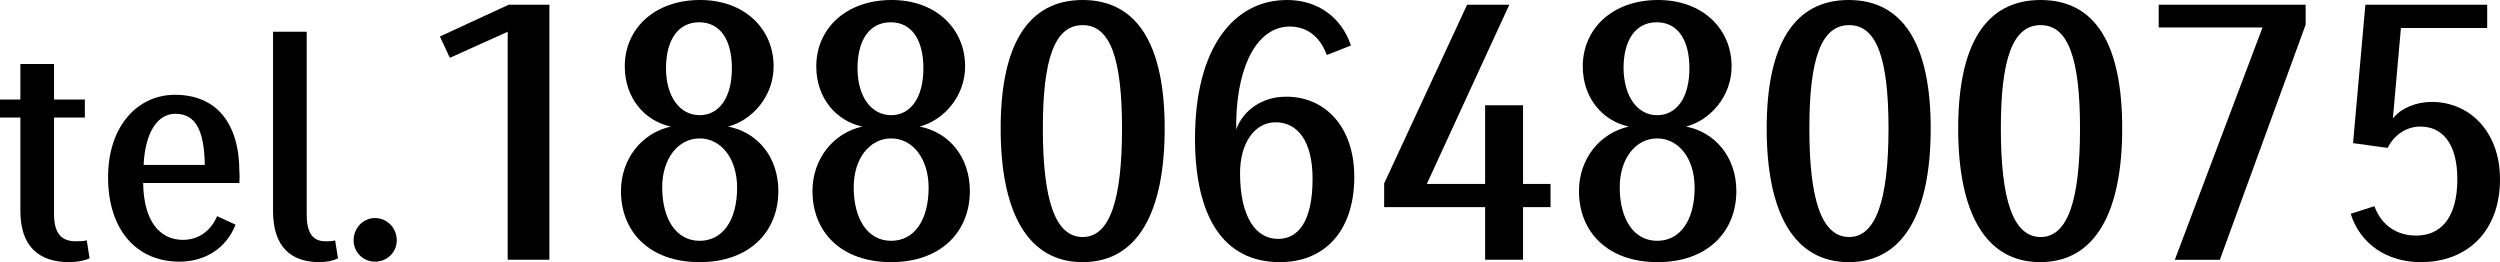 <?xml version="1.0" encoding="utf-8"?>
<!-- Generator: Adobe Illustrator 27.7.0, SVG Export Plug-In . SVG Version: 6.00 Build 0)  -->
<svg version="1.1" id="レイヤー_1" xmlns="http://www.w3.org/2000/svg" xmlns:xlink="http://www.w3.org/1999/xlink" x="0px"
	 y="0px" viewBox="0 0 527.4 55.3" style="enable-background:new 0 0 527.4 55.3;" xml:space="preserve">
<g>
	<path d="M18.9,54.5c-1.1,0.5-2.7,0.8-4.3,0.8c-6.4,0-10.3-3.3-10.3-10.8V24.8H0V21h4.3v-7.5h7.1V21h6.5v3.8h-6.5v20.4
		c0,4.3,1.8,5.7,4.6,5.7c0.8,0,1.6,0,2.3-0.2L18.9,54.5z"/>
	<path d="M50.5,38.6H30.2c0.1,8.2,3.6,12,8.4,12c3.1,0,5.8-1.7,7.2-5l3.9,1.8c-2,5-6.4,7.8-11.9,7.8c-8.7,0-15-6.4-15-17.8
		c0-10.9,6.3-17.4,14.1-17.4c8.7,0,13.6,5.9,13.6,16.3C50.6,37.1,50.5,37.8,50.5,38.6z M43.2,34.8c-0.1-7.4-2-10.8-6.2-10.8
		c-3.8,0-6.4,4-6.7,10.8H43.2z"/>
	<path d="M71.3,54.5c-1,0.5-2.4,0.8-3.9,0.8c-5.9,0-9.8-3.1-9.8-10.8V6.7h7.1v38.5c0,4.3,1.5,5.7,4,5.7c0.8,0,1.4,0,2-0.2L71.3,54.5
		z"/>
	<path d="M83.7,50.7c0,2.5-2,4.5-4.6,4.5c-2.5,0-4.5-2-4.5-4.5c0-2.6,2-4.7,4.5-4.7C81.7,46,83.7,48.1,83.7,50.7z"/>
	<path d="M115.9,1v53.8h-8.8V6.7l-12.2,5.5l-2.1-4.5L107.3,1H115.9z"/>
	<path d="M164.2,40.3c0,8.6-6.1,15-16.6,15c-10.6,0-16.6-6.4-16.6-15c0-6.7,4.3-12.2,10.5-13.6c-5.5-1.2-9.7-6-9.7-12.7
		c0-7.9,6.2-14,15.9-14c9.4,0,15.5,6.1,15.5,14c0,6.4-4.6,11.4-9.6,12.7C159.8,27.9,164.2,33.1,164.2,40.3z M155.5,39.6
		c0-6.2-3.4-10.4-7.9-10.4c-4.5,0-7.9,4.2-7.9,10.3c0,6.8,3,11.3,7.9,11.3C152.5,50.8,155.5,46.4,155.5,39.6z M147.6,24.3
		c4.1,0,6.8-3.7,6.8-9.9c0-5.9-2.4-9.7-6.9-9.7s-7,3.8-7,9.7C140.5,20.5,143.5,24.3,147.6,24.3z"/>
	<path d="M204.6,40.3c0,8.6-6.1,15-16.6,15c-10.6,0-16.6-6.4-16.6-15c0-6.7,4.3-12.2,10.5-13.6c-5.5-1.2-9.7-6-9.7-12.7
		c0-7.9,6.2-14,15.9-14c9.4,0,15.5,6.1,15.5,14c0,6.4-4.6,11.4-9.6,12.7C200.2,27.9,204.6,33.1,204.6,40.3z M195.9,39.6
		c0-6.2-3.4-10.4-7.9-10.4c-4.5,0-7.9,4.2-7.9,10.3c0,6.8,3,11.3,7.9,11.3C192.9,50.8,195.9,46.4,195.9,39.6z M188,24.3
		c4.1,0,6.8-3.7,6.8-9.9c0-5.9-2.4-9.7-6.9-9.7s-7,3.8-7,9.7C180.9,20.5,183.9,24.3,188,24.3z"/>
	<path d="M245.7,27.1c0,17.7-5.7,28.2-17.3,28.2c-11.6,0-17.3-10.5-17.3-28.2S216.9,0,228.4,0S245.7,9.4,245.7,27.1z M236.7,27.1
		c0-14.8-2.5-21.8-8.3-21.8c-5.9,0-8.4,7.1-8.4,21.8c0,14.8,2.5,22.9,8.4,22.9C234.2,50,236.7,42,236.7,27.1z"/>
	<path d="M285.7,37.3c0,11.5-6.3,18-15.7,18c-12,0-17.9-9.7-17.9-26.1c0-19,8.1-29.2,19.4-29.2c6.6,0,11.5,3.7,13.5,9.6l-5.1,2
		c-1.5-4.1-4.4-6-7.8-6c-6.7,0-11,7.9-11.3,19.7v2c1.5-4.2,5.7-6.9,10.4-6.9C279.3,20.3,285.7,26.5,285.7,37.3z M276.9,37.7
		c0-8-3.2-11.9-7.8-11.9c-4.5,0-7.5,4.5-7.5,10.7c0,9.4,3.4,13.9,8,13.9C273.9,50.4,276.9,46.7,276.9,37.7z"/>
	<path d="M327.1,43.7h-5.8v11.1h-8V43.7H292v-5L309.5,1h8.9L301,38.8h12.3V22.2h8v16.6h5.8V43.7z"/>
	<path d="M366.3,40.3c0,8.6-6.1,15-16.6,15c-10.6,0-16.6-6.4-16.6-15c0-6.7,4.3-12.2,10.5-13.6c-5.5-1.2-9.7-6-9.7-12.7
		c0-7.9,6.2-14,15.9-14c9.4,0,15.5,6.1,15.5,14c0,6.4-4.6,11.4-9.6,12.7C361.8,27.9,366.3,33.1,366.3,40.3z M357.5,39.6
		c0-6.2-3.4-10.4-7.9-10.4c-4.5,0-7.9,4.2-7.9,10.3c0,6.8,3,11.3,7.9,11.3C354.5,50.8,357.5,46.4,357.5,39.6z M349.6,24.3
		c4.1,0,6.8-3.7,6.8-9.9c0-5.9-2.4-9.7-6.9-9.7s-7,3.8-7,9.7C342.6,20.5,345.5,24.3,349.6,24.3z"/>
	<path d="M407.3,27.1c0,17.7-5.7,28.2-17.3,28.2c-11.6,0-17.3-10.5-17.3-28.2S378.5,0,390,0S407.3,9.4,407.3,27.1z M398.4,27.1
		c0-14.8-2.5-21.8-8.3-21.8c-5.9,0-8.4,7.1-8.4,21.8c0,14.8,2.5,22.9,8.4,22.9C395.8,50,398.4,42,398.4,27.1z"/>
	<path d="M447.7,27.1c0,17.7-5.7,28.2-17.3,28.2c-11.6,0-17.3-10.5-17.3-28.2S418.9,0,430.5,0S447.7,9.4,447.7,27.1z M438.8,27.1
		c0-14.8-2.5-21.8-8.3-21.8c-5.9,0-8.4,7.1-8.4,21.8c0,14.8,2.5,22.9,8.4,22.9C436.3,50,438.8,42,438.8,27.1z"/>
	<path d="M486.4,1v4.2l-18.1,49.6h-9.5l18.5-49h-21.9V1H486.4z"/>
	<path d="M527.4,37.8c0,11-6.9,17.5-16.7,17.5c-7.1,0-12.8-3.8-14.8-10.2l5-1.6c1.6,4.3,5,6.2,8.8,6.2c5.1,0,8.7-3.6,8.7-11.9
		c0-7.7-3.3-11.1-7.8-11.1c-2.7,0-5.4,1.5-6.9,4.5l-7.3-1L499,1h25.7v4.9h-18.2L504.8,25c1.7-2.2,4.9-3.5,8.2-3.5
		C521,21.5,527.4,27.8,527.4,37.8z"/>
</g>
</svg>
